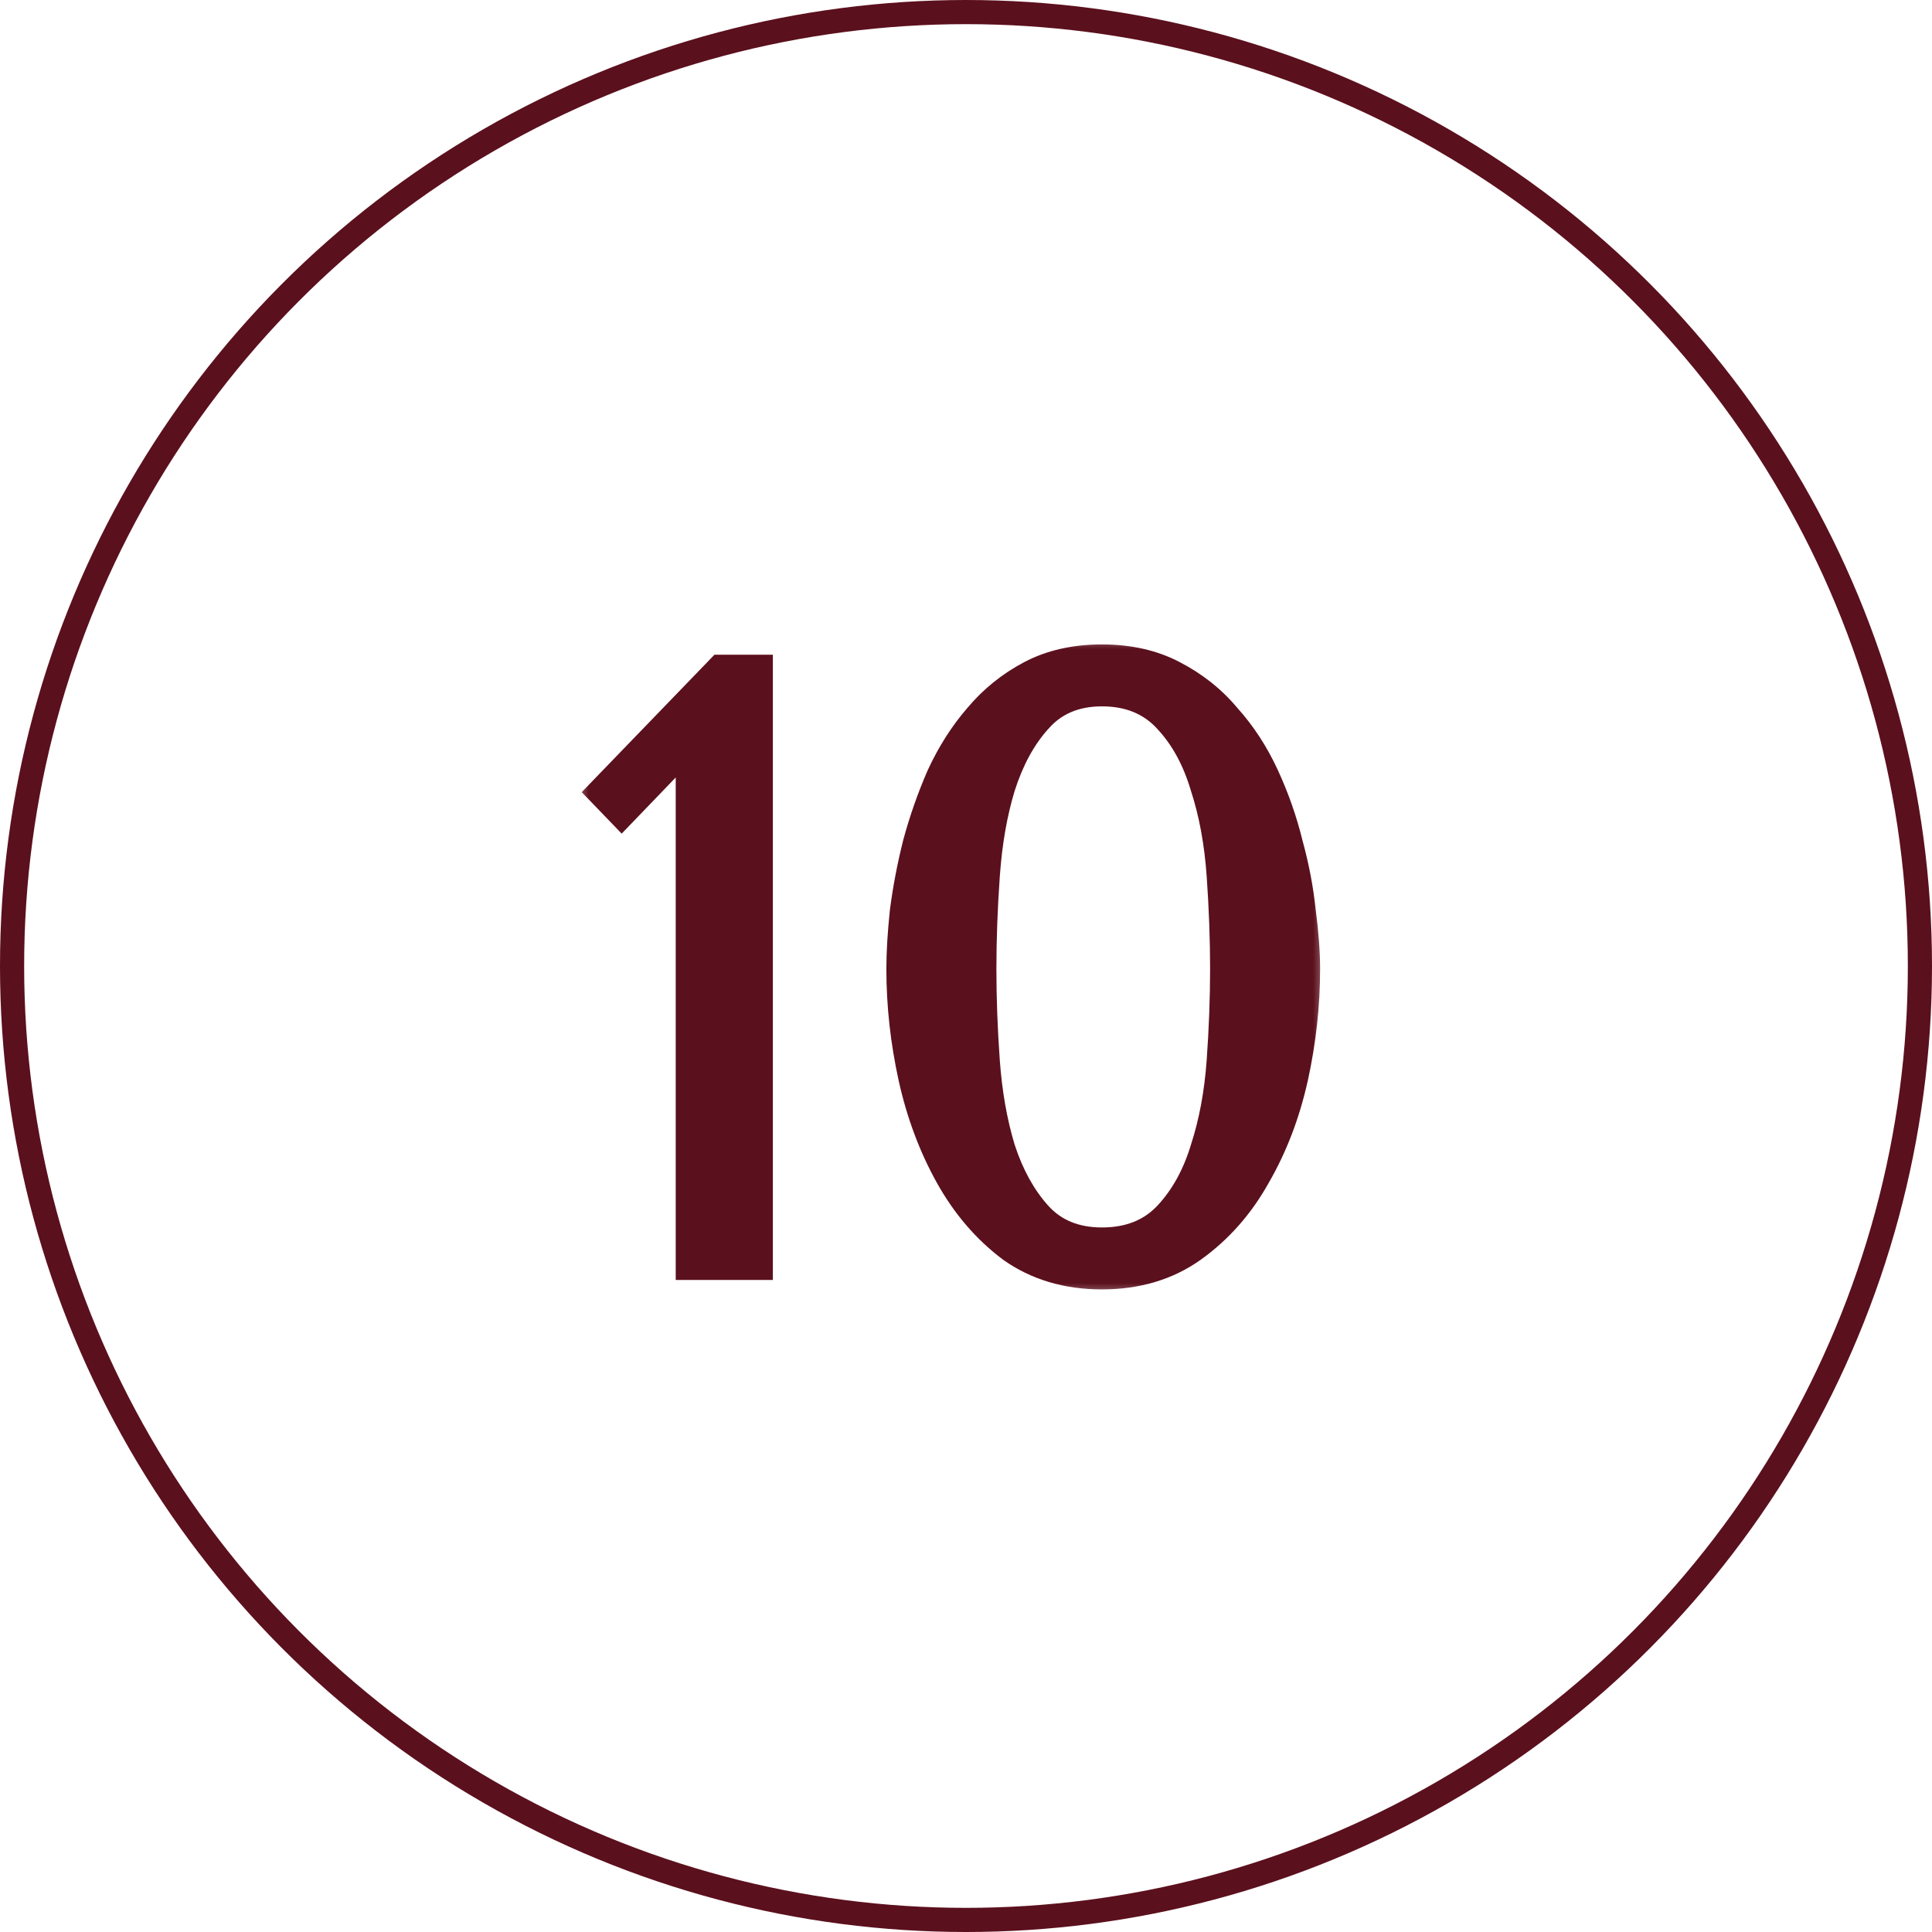 <?xml version="1.0" encoding="UTF-8"?> <svg xmlns="http://www.w3.org/2000/svg" width="64" height="64" viewBox="0 0 64 64" fill="none"><circle cx="32" cy="32" r="31.6" stroke="#5B101D" stroke-width="0.8"></circle><mask id="path-2-outside-1_181_760" maskUnits="userSpaceOnUse" x="19" y="21" width="25" height="22" fill="black"><rect fill="white" x="19" y="21" width="25" height="22"></rect><path d="M25.202 42H22.784V24.763L20.594 27.038L19.826 26.242L23.836 22.089H25.202V42ZM29.762 32.101C29.762 31.551 29.8 30.916 29.876 30.196C29.971 29.456 30.113 28.707 30.303 27.948C30.511 27.171 30.777 26.412 31.099 25.673C31.44 24.933 31.858 24.279 32.351 23.71C32.844 23.122 33.432 22.648 34.114 22.288C34.797 21.928 35.593 21.748 36.504 21.748C37.414 21.748 38.21 21.928 38.893 22.288C39.594 22.648 40.192 23.122 40.685 23.71C41.197 24.279 41.624 24.933 41.965 25.673C42.306 26.412 42.572 27.171 42.761 27.948C42.97 28.707 43.112 29.456 43.188 30.196C43.283 30.916 43.33 31.551 43.33 32.101C43.33 33.296 43.197 34.5 42.932 35.714C42.666 36.908 42.249 37.999 41.68 38.985C41.13 39.971 40.419 40.777 39.547 41.403C38.694 42.01 37.679 42.313 36.504 42.313C35.328 42.313 34.313 42.01 33.46 41.403C32.626 40.777 31.933 39.971 31.384 38.985C30.834 37.999 30.426 36.908 30.16 35.714C29.895 34.5 29.762 33.296 29.762 32.101ZM32.607 32.101C32.607 33.068 32.645 34.083 32.72 35.145C32.796 36.207 32.967 37.174 33.232 38.046C33.517 38.919 33.915 39.639 34.427 40.208C34.939 40.777 35.631 41.061 36.504 41.061C37.395 41.061 38.106 40.777 38.637 40.208C39.168 39.639 39.566 38.919 39.832 38.046C40.116 37.174 40.296 36.207 40.372 35.145C40.448 34.083 40.486 33.068 40.486 32.101C40.486 31.115 40.448 30.082 40.372 29.001C40.296 27.92 40.116 26.943 39.832 26.071C39.566 25.18 39.168 24.45 38.637 23.881C38.106 23.293 37.395 22.999 36.504 22.999C35.631 22.999 34.939 23.293 34.427 23.881C33.915 24.45 33.517 25.18 33.232 26.071C32.967 26.943 32.796 27.92 32.72 29.001C32.645 30.082 32.607 31.115 32.607 32.101Z"></path></mask><path d="M25.202 42H22.784V24.763L20.594 27.038L19.826 26.242L23.836 22.089H25.202V42ZM29.762 32.101C29.762 31.551 29.8 30.916 29.876 30.196C29.971 29.456 30.113 28.707 30.303 27.948C30.511 27.171 30.777 26.412 31.099 25.673C31.44 24.933 31.858 24.279 32.351 23.71C32.844 23.122 33.432 22.648 34.114 22.288C34.797 21.928 35.593 21.748 36.504 21.748C37.414 21.748 38.21 21.928 38.893 22.288C39.594 22.648 40.192 23.122 40.685 23.71C41.197 24.279 41.624 24.933 41.965 25.673C42.306 26.412 42.572 27.171 42.761 27.948C42.97 28.707 43.112 29.456 43.188 30.196C43.283 30.916 43.33 31.551 43.33 32.101C43.33 33.296 43.197 34.5 42.932 35.714C42.666 36.908 42.249 37.999 41.68 38.985C41.13 39.971 40.419 40.777 39.547 41.403C38.694 42.01 37.679 42.313 36.504 42.313C35.328 42.313 34.313 42.01 33.46 41.403C32.626 40.777 31.933 39.971 31.384 38.985C30.834 37.999 30.426 36.908 30.16 35.714C29.895 34.5 29.762 33.296 29.762 32.101ZM32.607 32.101C32.607 33.068 32.645 34.083 32.72 35.145C32.796 36.207 32.967 37.174 33.232 38.046C33.517 38.919 33.915 39.639 34.427 40.208C34.939 40.777 35.631 41.061 36.504 41.061C37.395 41.061 38.106 40.777 38.637 40.208C39.168 39.639 39.566 38.919 39.832 38.046C40.116 37.174 40.296 36.207 40.372 35.145C40.448 34.083 40.486 33.068 40.486 32.101C40.486 31.115 40.448 30.082 40.372 29.001C40.296 27.92 40.116 26.943 39.832 26.071C39.566 25.18 39.168 24.45 38.637 23.881C38.106 23.293 37.395 22.999 36.504 22.999C35.631 22.999 34.939 23.293 34.427 23.881C33.915 24.45 33.517 25.18 33.232 26.071C32.967 26.943 32.796 27.92 32.72 29.001C32.645 30.082 32.607 31.115 32.607 32.101Z" fill="#5B101D"></path><path d="M25.202 42V42.4H25.602V42H25.202ZM22.784 42H22.384V42.4H22.784V42ZM22.784 24.763H23.184V23.77L22.496 24.485L22.784 24.763ZM20.594 27.038L20.306 27.316L20.594 27.615L20.882 27.316L20.594 27.038ZM19.826 26.242L19.538 25.964L19.27 26.242L19.538 26.519L19.826 26.242ZM23.836 22.089V21.689H23.666L23.549 21.811L23.836 22.089ZM25.202 22.089H25.602V21.689H25.202V22.089ZM25.202 42V41.6H22.784V42V42.4H25.202V42ZM22.784 42H23.184V24.763H22.784H22.384V42H22.784ZM22.784 24.763L22.496 24.485L20.305 26.761L20.594 27.038L20.882 27.316L23.072 25.04L22.784 24.763ZM20.594 27.038L20.881 26.761L20.113 25.964L19.826 26.242L19.538 26.519L20.306 27.316L20.594 27.038ZM19.826 26.242L20.113 26.52L24.124 22.367L23.836 22.089L23.549 21.811L19.538 25.964L19.826 26.242ZM23.836 22.089V22.489H25.202V22.089V21.689H23.836V22.089ZM25.202 22.089H24.802V42H25.202H25.602V22.089H25.202ZM29.876 30.196L29.479 30.145L29.478 30.154L29.876 30.196ZM30.303 27.948L29.916 27.845L29.915 27.851L30.303 27.948ZM31.099 25.673L30.736 25.505L30.732 25.513L31.099 25.673ZM32.351 23.71L32.653 23.972L32.657 23.967L32.351 23.71ZM34.114 22.288L34.301 22.642L34.301 22.642L34.114 22.288ZM38.893 22.288L38.706 22.642L38.71 22.644L38.893 22.288ZM40.685 23.71L40.378 23.967L40.388 23.978L40.685 23.71ZM41.965 25.673L41.602 25.84L41.602 25.84L41.965 25.673ZM42.761 27.948L42.373 28.043L42.376 28.055L42.761 27.948ZM43.188 30.196L42.79 30.236L42.791 30.248L43.188 30.196ZM42.932 35.714L43.322 35.8L43.323 35.799L42.932 35.714ZM41.68 38.985L41.334 38.785L41.331 38.79L41.68 38.985ZM39.547 41.403L39.779 41.729L39.78 41.728L39.547 41.403ZM33.46 41.403L33.22 41.723L33.228 41.729L33.46 41.403ZM31.384 38.985L31.034 39.18L31.034 39.18L31.384 38.985ZM30.16 35.714L29.77 35.799L29.77 35.8L30.16 35.714ZM32.72 35.145L32.322 35.173L32.322 35.173L32.72 35.145ZM33.232 38.046L32.85 38.163L32.852 38.17L33.232 38.046ZM34.427 40.208L34.13 40.476L34.13 40.476L34.427 40.208ZM39.832 38.046L39.451 37.922L39.449 37.93L39.832 38.046ZM40.372 35.145L40.771 35.173L40.771 35.173L40.372 35.145ZM40.372 29.001L40.771 28.973L40.771 28.973L40.372 29.001ZM39.832 26.071L39.448 26.185L39.451 26.195L39.832 26.071ZM38.637 23.881L38.34 24.149L38.344 24.154L38.637 23.881ZM34.427 23.881L34.724 24.148L34.729 24.144L34.427 23.881ZM33.232 26.071L32.851 25.95L32.85 25.955L33.232 26.071ZM32.72 29.001L32.321 28.973L32.321 28.973L32.72 29.001ZM29.762 32.101H30.162C30.162 31.569 30.199 30.948 30.274 30.237L29.876 30.196L29.478 30.154C29.401 30.884 29.362 31.534 29.362 32.101H29.762ZM29.876 30.196L30.273 30.246C30.366 29.523 30.505 28.79 30.691 28.046L30.303 27.948L29.915 27.851C29.721 28.624 29.576 29.389 29.479 30.145L29.876 30.196ZM30.303 27.948L30.689 28.052C30.892 27.294 31.151 26.554 31.466 25.833L31.099 25.673L30.732 25.513C30.402 26.271 30.13 27.048 29.916 27.845L30.303 27.948ZM31.099 25.673L31.462 25.84C31.789 25.132 32.187 24.51 32.653 23.972L32.351 23.71L32.048 23.448C31.529 24.048 31.092 24.734 30.736 25.505L31.099 25.673ZM32.351 23.71L32.657 23.967C33.117 23.419 33.664 22.978 34.301 22.642L34.114 22.288L33.928 21.934C33.199 22.319 32.571 22.825 32.044 23.453L32.351 23.71ZM34.114 22.288L34.301 22.642C34.917 22.317 35.647 22.148 36.504 22.148V21.748V21.348C35.54 21.348 34.677 21.539 33.928 21.934L34.114 22.288ZM36.504 21.748V22.148C37.36 22.148 38.091 22.317 38.706 22.642L38.893 22.288L39.08 21.934C38.33 21.539 37.467 21.348 36.504 21.348V21.748ZM38.893 22.288L38.71 22.644C39.366 22.98 39.921 23.421 40.378 23.967L40.685 23.71L40.991 23.453C40.463 22.823 39.823 22.316 39.076 21.932L38.893 22.288ZM40.685 23.71L40.388 23.978C40.871 24.515 41.276 25.135 41.602 25.84L41.965 25.673L42.328 25.505C41.971 24.732 41.523 24.043 40.982 23.443L40.685 23.71ZM41.965 25.673L41.602 25.84C41.932 26.557 42.189 27.291 42.373 28.043L42.761 27.948L43.15 27.854C42.954 27.051 42.68 26.268 42.328 25.505L41.965 25.673ZM42.761 27.948L42.376 28.055C42.579 28.793 42.717 29.52 42.79 30.236L43.188 30.196L43.586 30.155C43.508 29.392 43.361 28.621 43.147 27.842L42.761 27.948ZM43.188 30.196L42.791 30.248C42.885 30.956 42.93 31.573 42.93 32.101H43.33H43.73C43.73 31.529 43.681 30.876 43.585 30.143L43.188 30.196ZM43.33 32.101H42.93C42.93 33.266 42.801 34.442 42.541 35.628L42.932 35.714L43.323 35.799C43.594 34.559 43.73 33.326 43.73 32.101H43.33ZM42.932 35.714L42.541 35.627C42.284 36.785 41.881 37.837 41.334 38.785L41.68 38.985L42.027 39.185C42.618 38.161 43.049 37.032 43.322 35.8L42.932 35.714ZM41.68 38.985L41.331 38.79C40.808 39.727 40.136 40.488 39.314 41.078L39.547 41.403L39.78 41.728C40.703 41.066 41.453 40.215 42.03 39.18L41.68 38.985ZM39.547 41.403L39.315 41.077C38.538 41.63 37.607 41.913 36.504 41.913V42.313V42.713C37.752 42.713 38.85 42.389 39.779 41.729L39.547 41.403ZM36.504 42.313V41.913C35.4 41.913 34.469 41.63 33.692 41.077L33.46 41.403L33.228 41.729C34.157 42.389 35.255 42.713 36.504 42.713V42.313ZM33.46 41.403L33.7 41.083C32.914 40.493 32.258 39.731 31.733 38.79L31.384 38.985L31.034 39.18C31.609 40.211 32.337 41.061 33.22 41.723L33.46 41.403ZM31.384 38.985L31.733 38.79C31.203 37.84 30.809 36.787 30.551 35.627L30.16 35.714L29.77 35.8C30.043 37.03 30.464 38.157 31.034 39.18L31.384 38.985ZM30.16 35.714L30.551 35.628C30.292 34.442 30.162 33.266 30.162 32.101H29.762H29.362C29.362 33.326 29.498 34.559 29.77 35.799L30.16 35.714ZM32.607 32.101H32.207C32.207 33.079 32.245 34.103 32.322 35.173L32.72 35.145L33.119 35.116C33.044 34.063 33.007 33.058 33.007 32.101H32.607ZM32.72 35.145L32.322 35.173C32.399 36.26 32.574 37.258 32.85 38.163L33.232 38.046L33.615 37.93C33.36 37.09 33.194 36.153 33.119 35.116L32.72 35.145ZM33.232 38.046L32.852 38.17C33.151 39.085 33.574 39.858 34.13 40.476L34.427 40.208L34.724 39.94C34.257 39.42 33.883 38.752 33.613 37.922L33.232 38.046ZM34.427 40.208L34.13 40.476C34.729 41.141 35.535 41.461 36.504 41.461V41.061V40.661C35.727 40.661 35.15 40.413 34.724 39.94L34.427 40.208ZM36.504 41.061V41.461C37.488 41.461 38.311 41.143 38.929 40.481L38.637 40.208L38.344 39.935C37.9 40.411 37.302 40.661 36.504 40.661V41.061ZM38.637 40.208L38.929 40.481C39.508 39.86 39.934 39.083 40.214 38.163L39.832 38.046L39.449 37.93C39.198 38.754 38.827 39.418 38.344 39.935L38.637 40.208ZM39.832 38.046L40.212 38.17C40.508 37.263 40.693 36.263 40.771 35.173L40.372 35.145L39.973 35.116C39.899 36.151 39.724 37.085 39.451 37.922L39.832 38.046ZM40.372 35.145L40.771 35.173C40.847 34.103 40.886 33.079 40.886 32.101H40.486H40.086C40.086 33.058 40.048 34.063 39.973 35.116L40.372 35.145ZM40.486 32.101H40.886C40.886 31.105 40.847 30.062 40.771 28.973L40.372 29.001L39.973 29.029C40.048 30.101 40.086 31.125 40.086 32.101H40.486ZM40.372 29.001L40.771 28.973C40.693 27.865 40.508 26.855 40.212 25.947L39.832 26.071L39.451 26.195C39.724 27.031 39.899 27.975 39.973 29.029L40.372 29.001ZM39.832 26.071L40.215 25.957C39.935 25.018 39.51 24.23 38.929 23.608L38.637 23.881L38.344 24.154C38.826 24.669 39.197 25.342 39.448 26.185L39.832 26.071ZM38.637 23.881L38.934 23.613C38.317 22.93 37.492 22.599 36.504 22.599V22.999V23.399C37.297 23.399 37.895 23.656 38.34 24.149L38.637 23.881ZM36.504 22.999V22.599C35.531 22.599 34.723 22.932 34.126 23.618L34.427 23.881L34.729 24.144C35.155 23.654 35.731 23.399 36.504 23.399V22.999ZM34.427 23.881L34.13 23.613C33.572 24.233 33.149 25.016 32.851 25.95L33.232 26.071L33.614 26.193C33.885 25.344 34.258 24.667 34.724 24.148L34.427 23.881ZM33.232 26.071L32.85 25.955C32.574 26.86 32.399 27.867 32.321 28.973L32.72 29.001L33.12 29.029C33.194 27.973 33.36 27.026 33.615 26.188L33.232 26.071ZM32.72 29.001L32.321 28.973C32.245 30.062 32.207 31.105 32.207 32.101H32.607H33.007C33.007 31.125 33.044 30.101 33.12 29.029L32.72 29.001Z" fill="#5B101D" mask="url(#path-2-outside-1_181_760)"></path></svg> 
